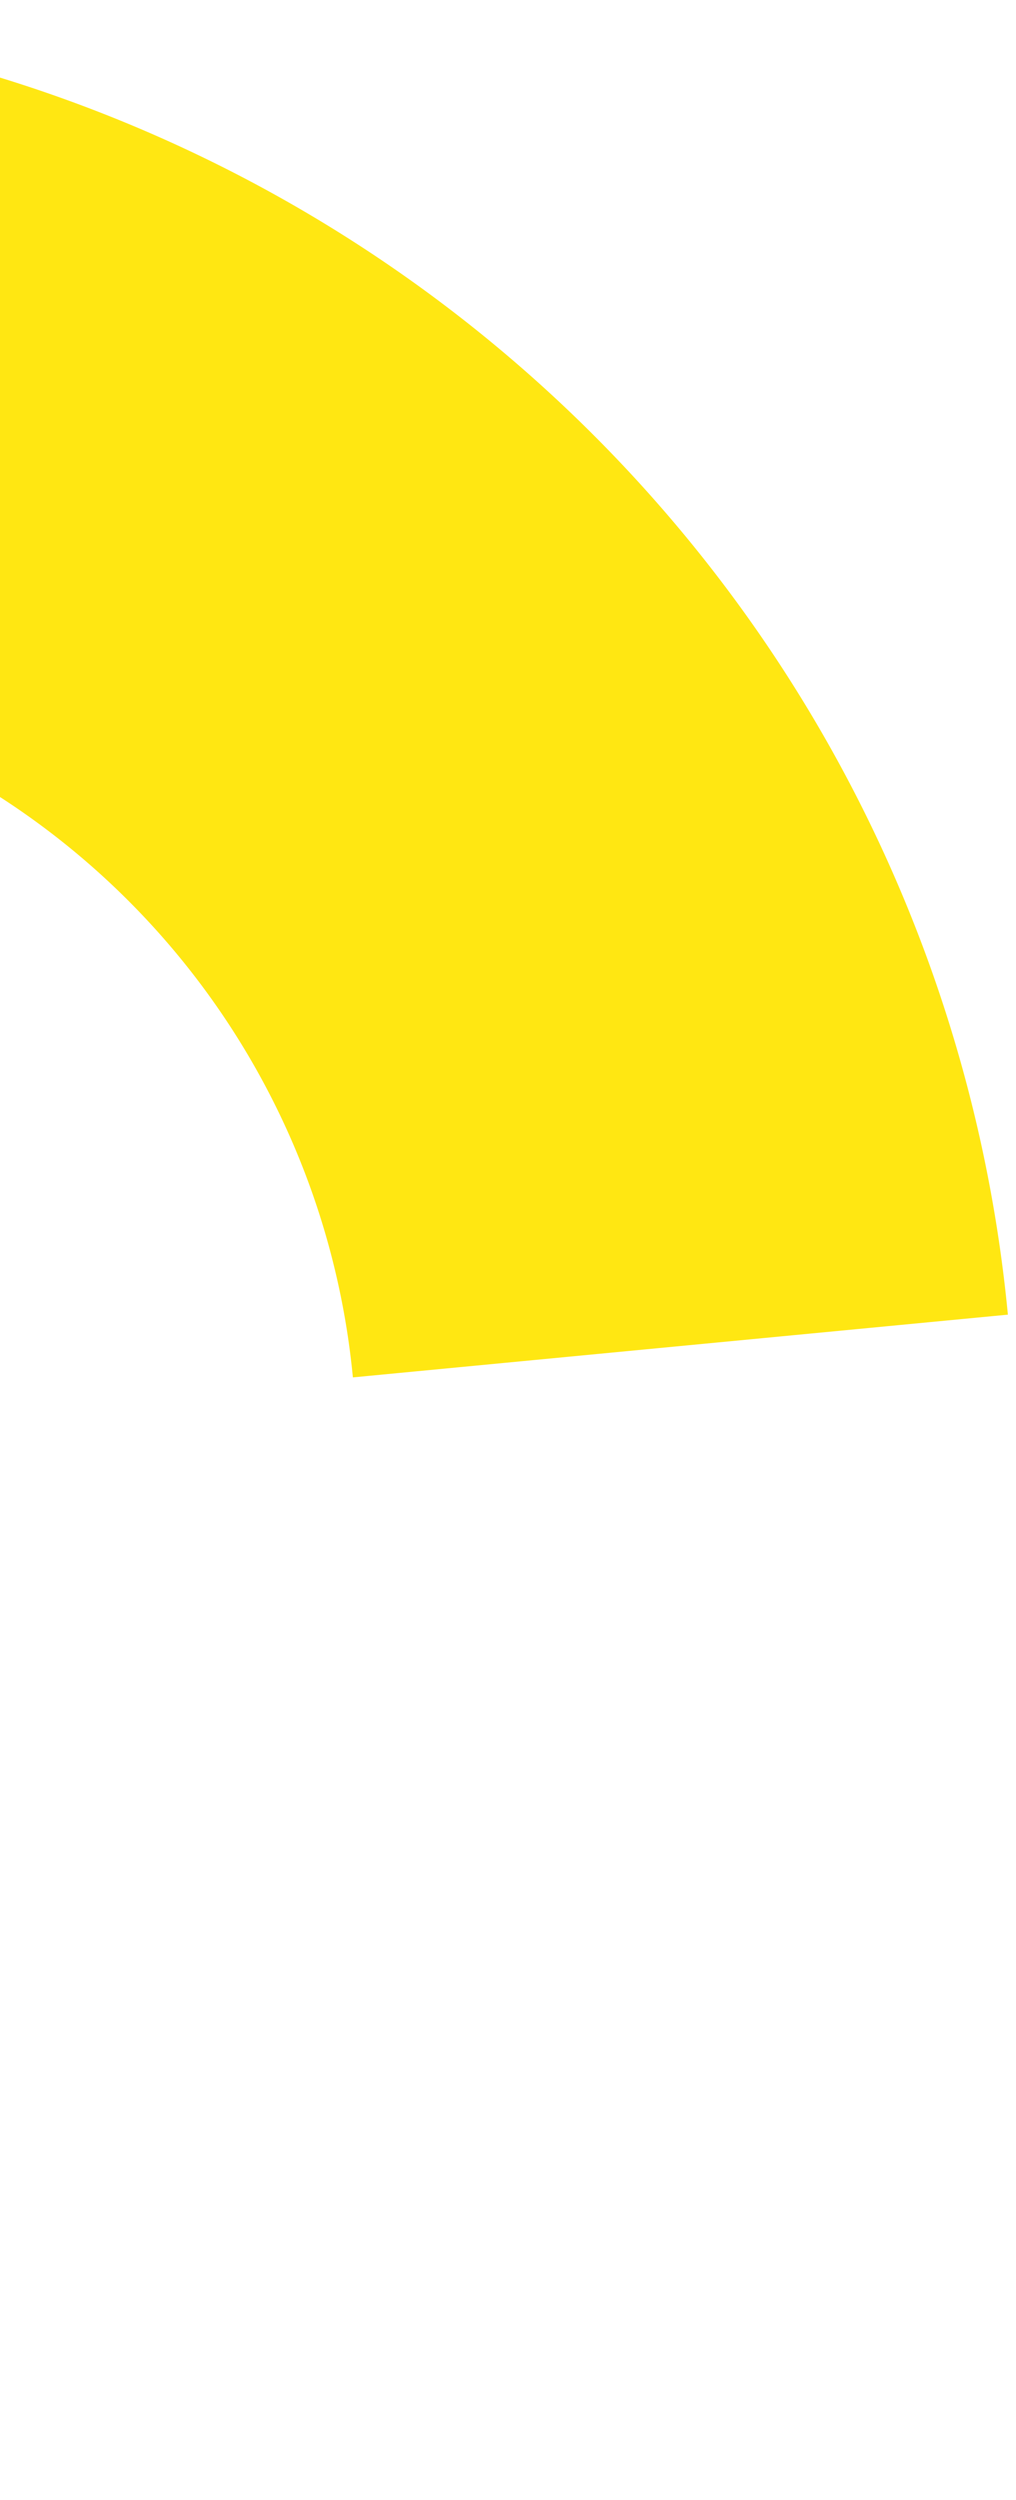 <svg xmlns="http://www.w3.org/2000/svg" width="61" height="150" fill="none" viewBox="0 0 61 150"><path fill="#FFE712" d="M-84.97 149.458a86.268 86.268 0 0 1-25.608-75.724A86.266 86.266 0 0 1 16.893 11.899a86.264 86.264 0 0 1 43.62 66.986L21.187 82.65a46.757 46.757 0 1 0-78.857 38.253l-27.3 28.555Z"/></svg>